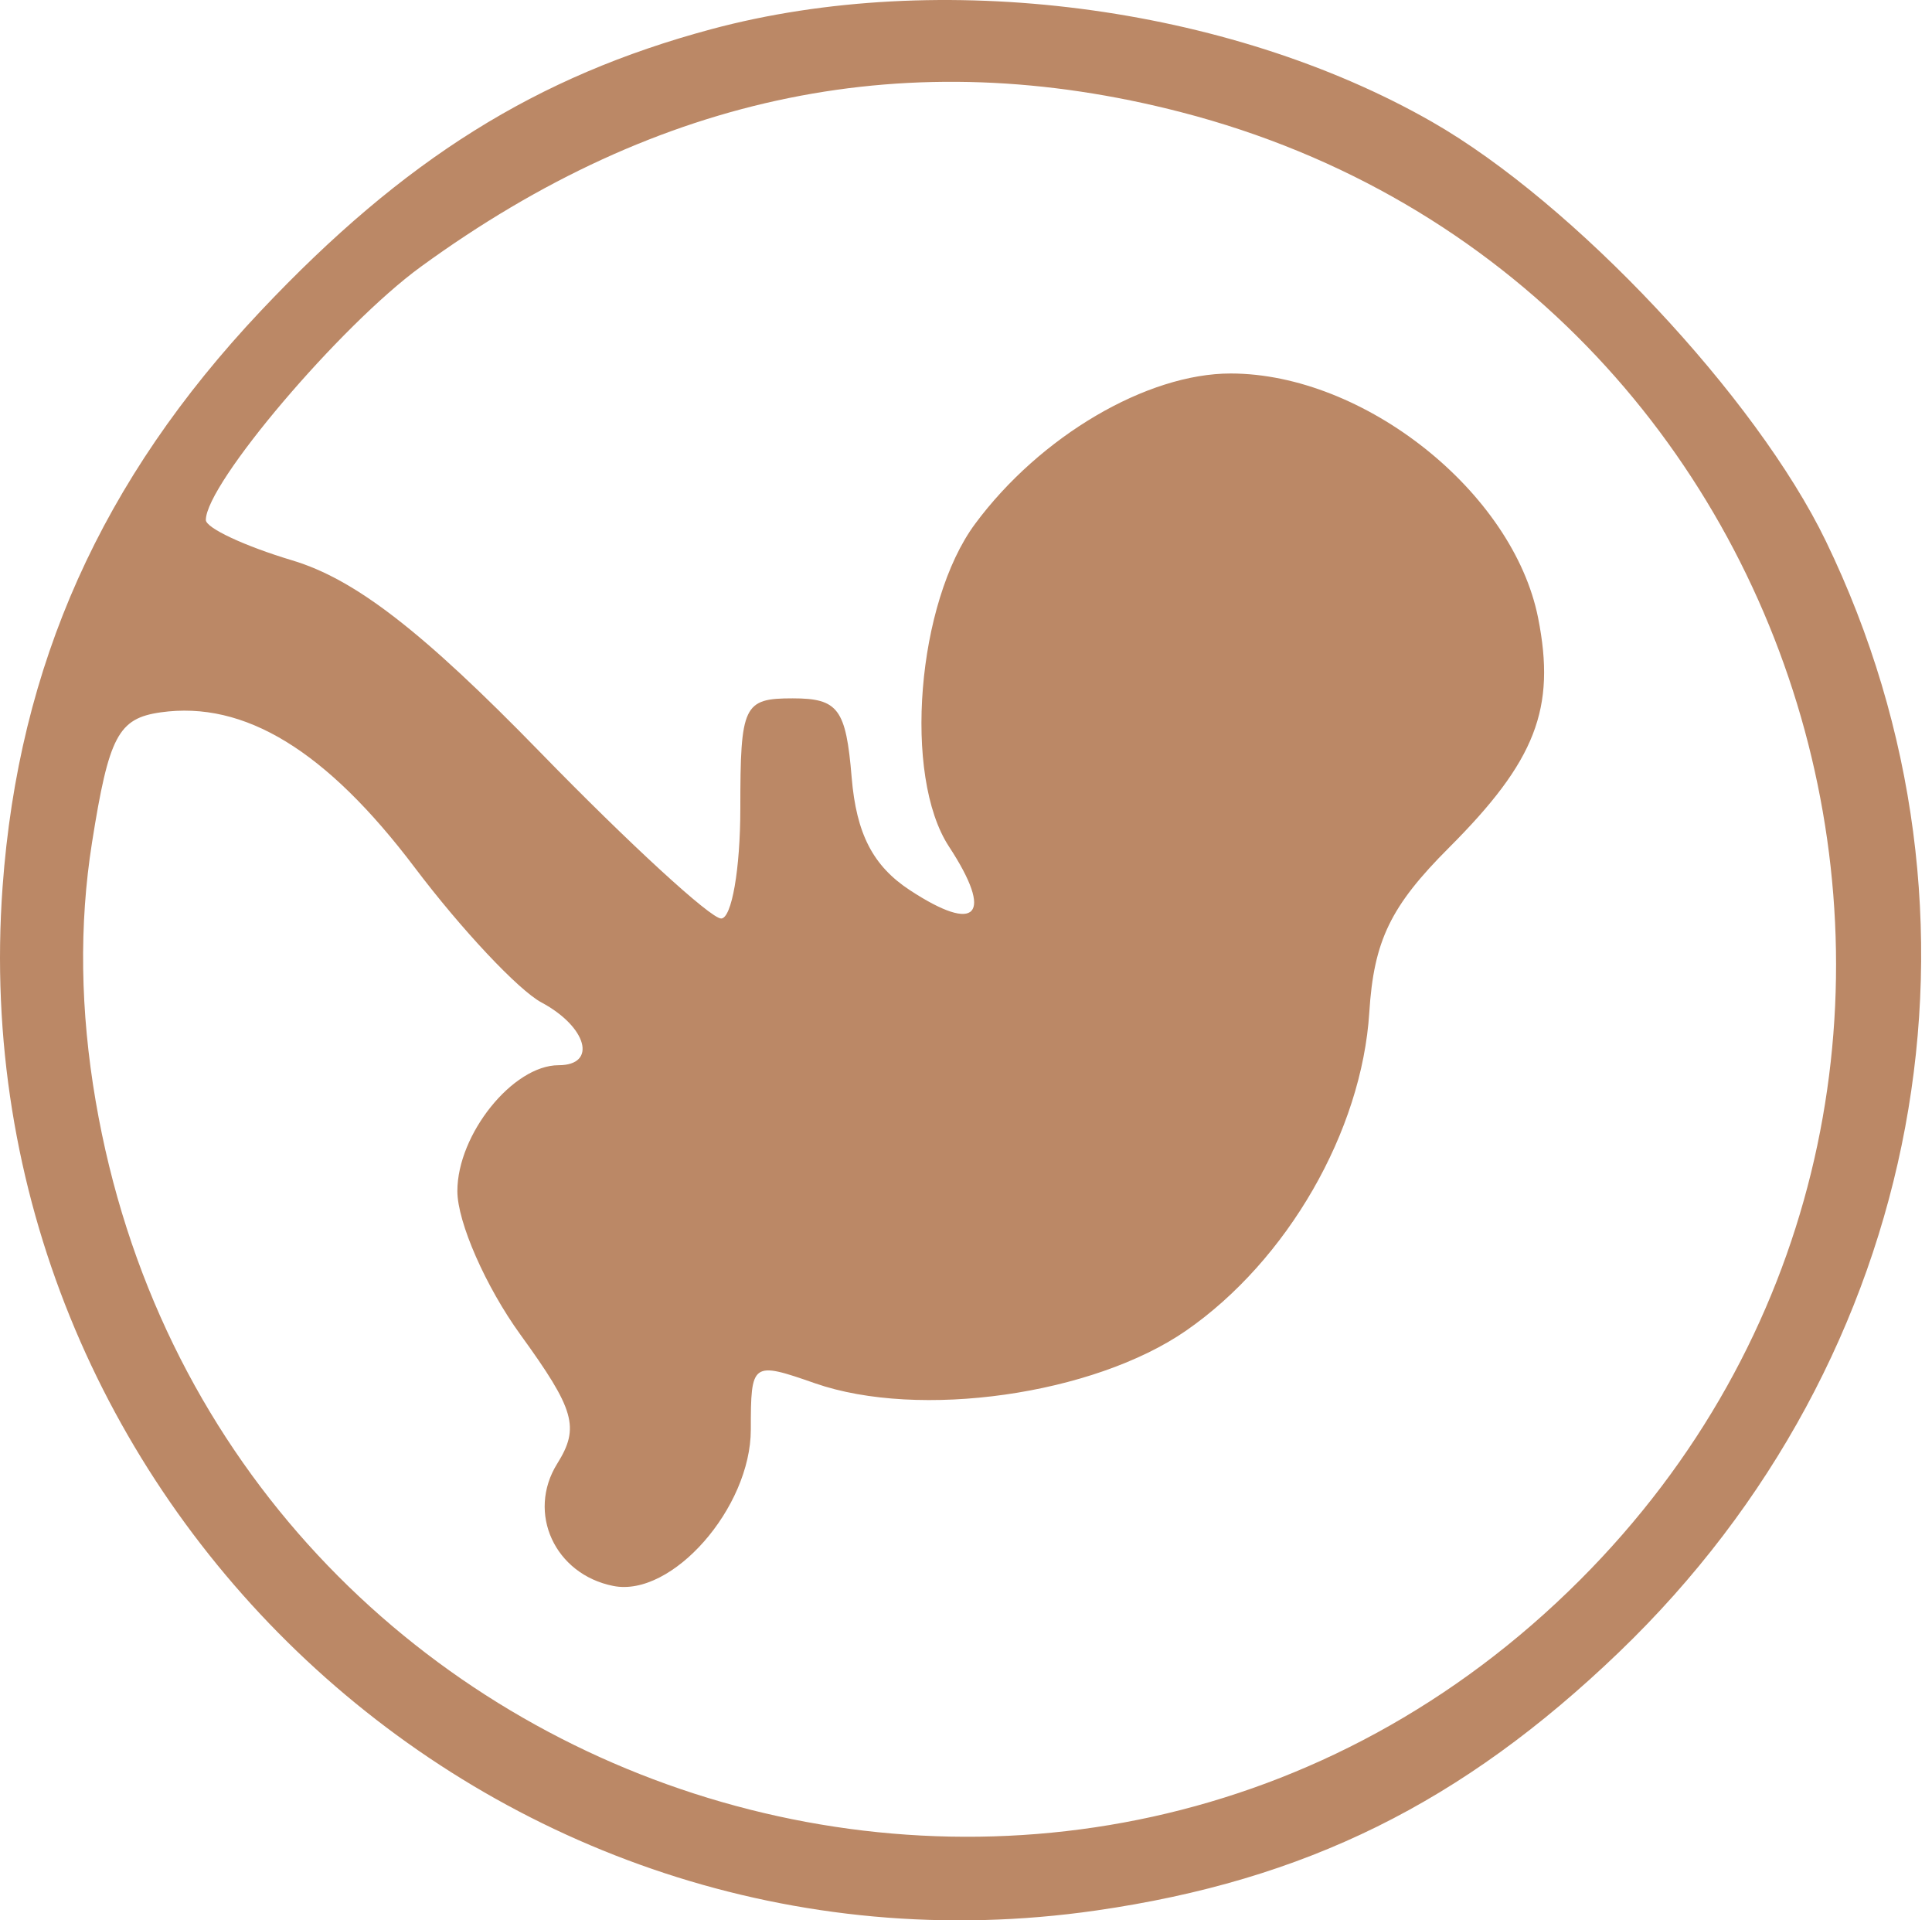 <?xml version="1.0" encoding="UTF-8"?> <svg xmlns="http://www.w3.org/2000/svg" width="161" height="160" viewBox="0 0 161 160" fill="none"> <path fill-rule="evenodd" clip-rule="evenodd" d="M59.258 2.437C44.696 6.351 33.673 13.247 21.718 25.92C8.463 39.972 1.555 55.383 0.214 73.904C-3.472 124.764 41.052 166.423 91.346 159.178C108.784 156.666 121.833 150.221 134.914 137.659C160.415 113.173 167.275 76.336 152.155 45.085C146.358 33.101 131.147 16.909 119.336 10.153C102.323 0.419 78.254 -2.672 59.258 2.437ZM98.444 9.351C152.882 23.44 171.463 91.844 131.662 131.646C89.723 173.586 18.031 150.46 7.974 91.747C6.685 84.222 6.584 77.045 7.668 70.198C9.073 61.327 9.852 59.853 13.39 59.351C20.374 58.363 27.201 62.534 34.565 72.287C38.457 77.442 43.206 82.496 45.118 83.52C48.925 85.556 49.798 88.751 46.549 88.751C42.741 88.751 38.114 94.506 38.114 99.24C38.114 101.828 40.478 107.21 43.367 111.199C47.901 117.456 48.322 118.93 46.437 121.946C43.875 126.049 46.233 131.177 51.12 132.14C56.005 133.099 62.568 125.627 62.568 119.104C62.568 113.484 62.66 113.417 67.912 115.25C76.591 118.275 91.125 116.214 98.849 110.86C107.285 105.014 113.486 94.243 114.108 84.35C114.484 78.378 115.877 75.499 120.744 70.631C127.98 63.395 129.674 59.03 128.176 51.483C126.095 41.003 113.677 31.129 102.563 31.118C95.573 31.111 86.665 36.348 81.26 43.645C76.405 50.201 75.233 64.661 79.081 70.533C82.836 76.264 81.426 77.84 75.83 74.172C72.745 72.151 71.36 69.466 70.971 64.764C70.499 59.056 69.849 58.185 66.061 58.185C61.958 58.185 61.694 58.738 61.694 67.358C61.694 72.402 60.975 76.53 60.094 76.528C59.214 76.526 52.432 70.296 45.023 62.684C35.212 52.606 29.593 48.258 24.351 46.688C20.393 45.502 17.154 43.988 17.154 43.324C17.154 40.309 28.358 27.113 35.065 22.228C54.935 7.753 75.849 3.505 98.444 9.351Z" fill="#BB8866"></path> </svg> 
